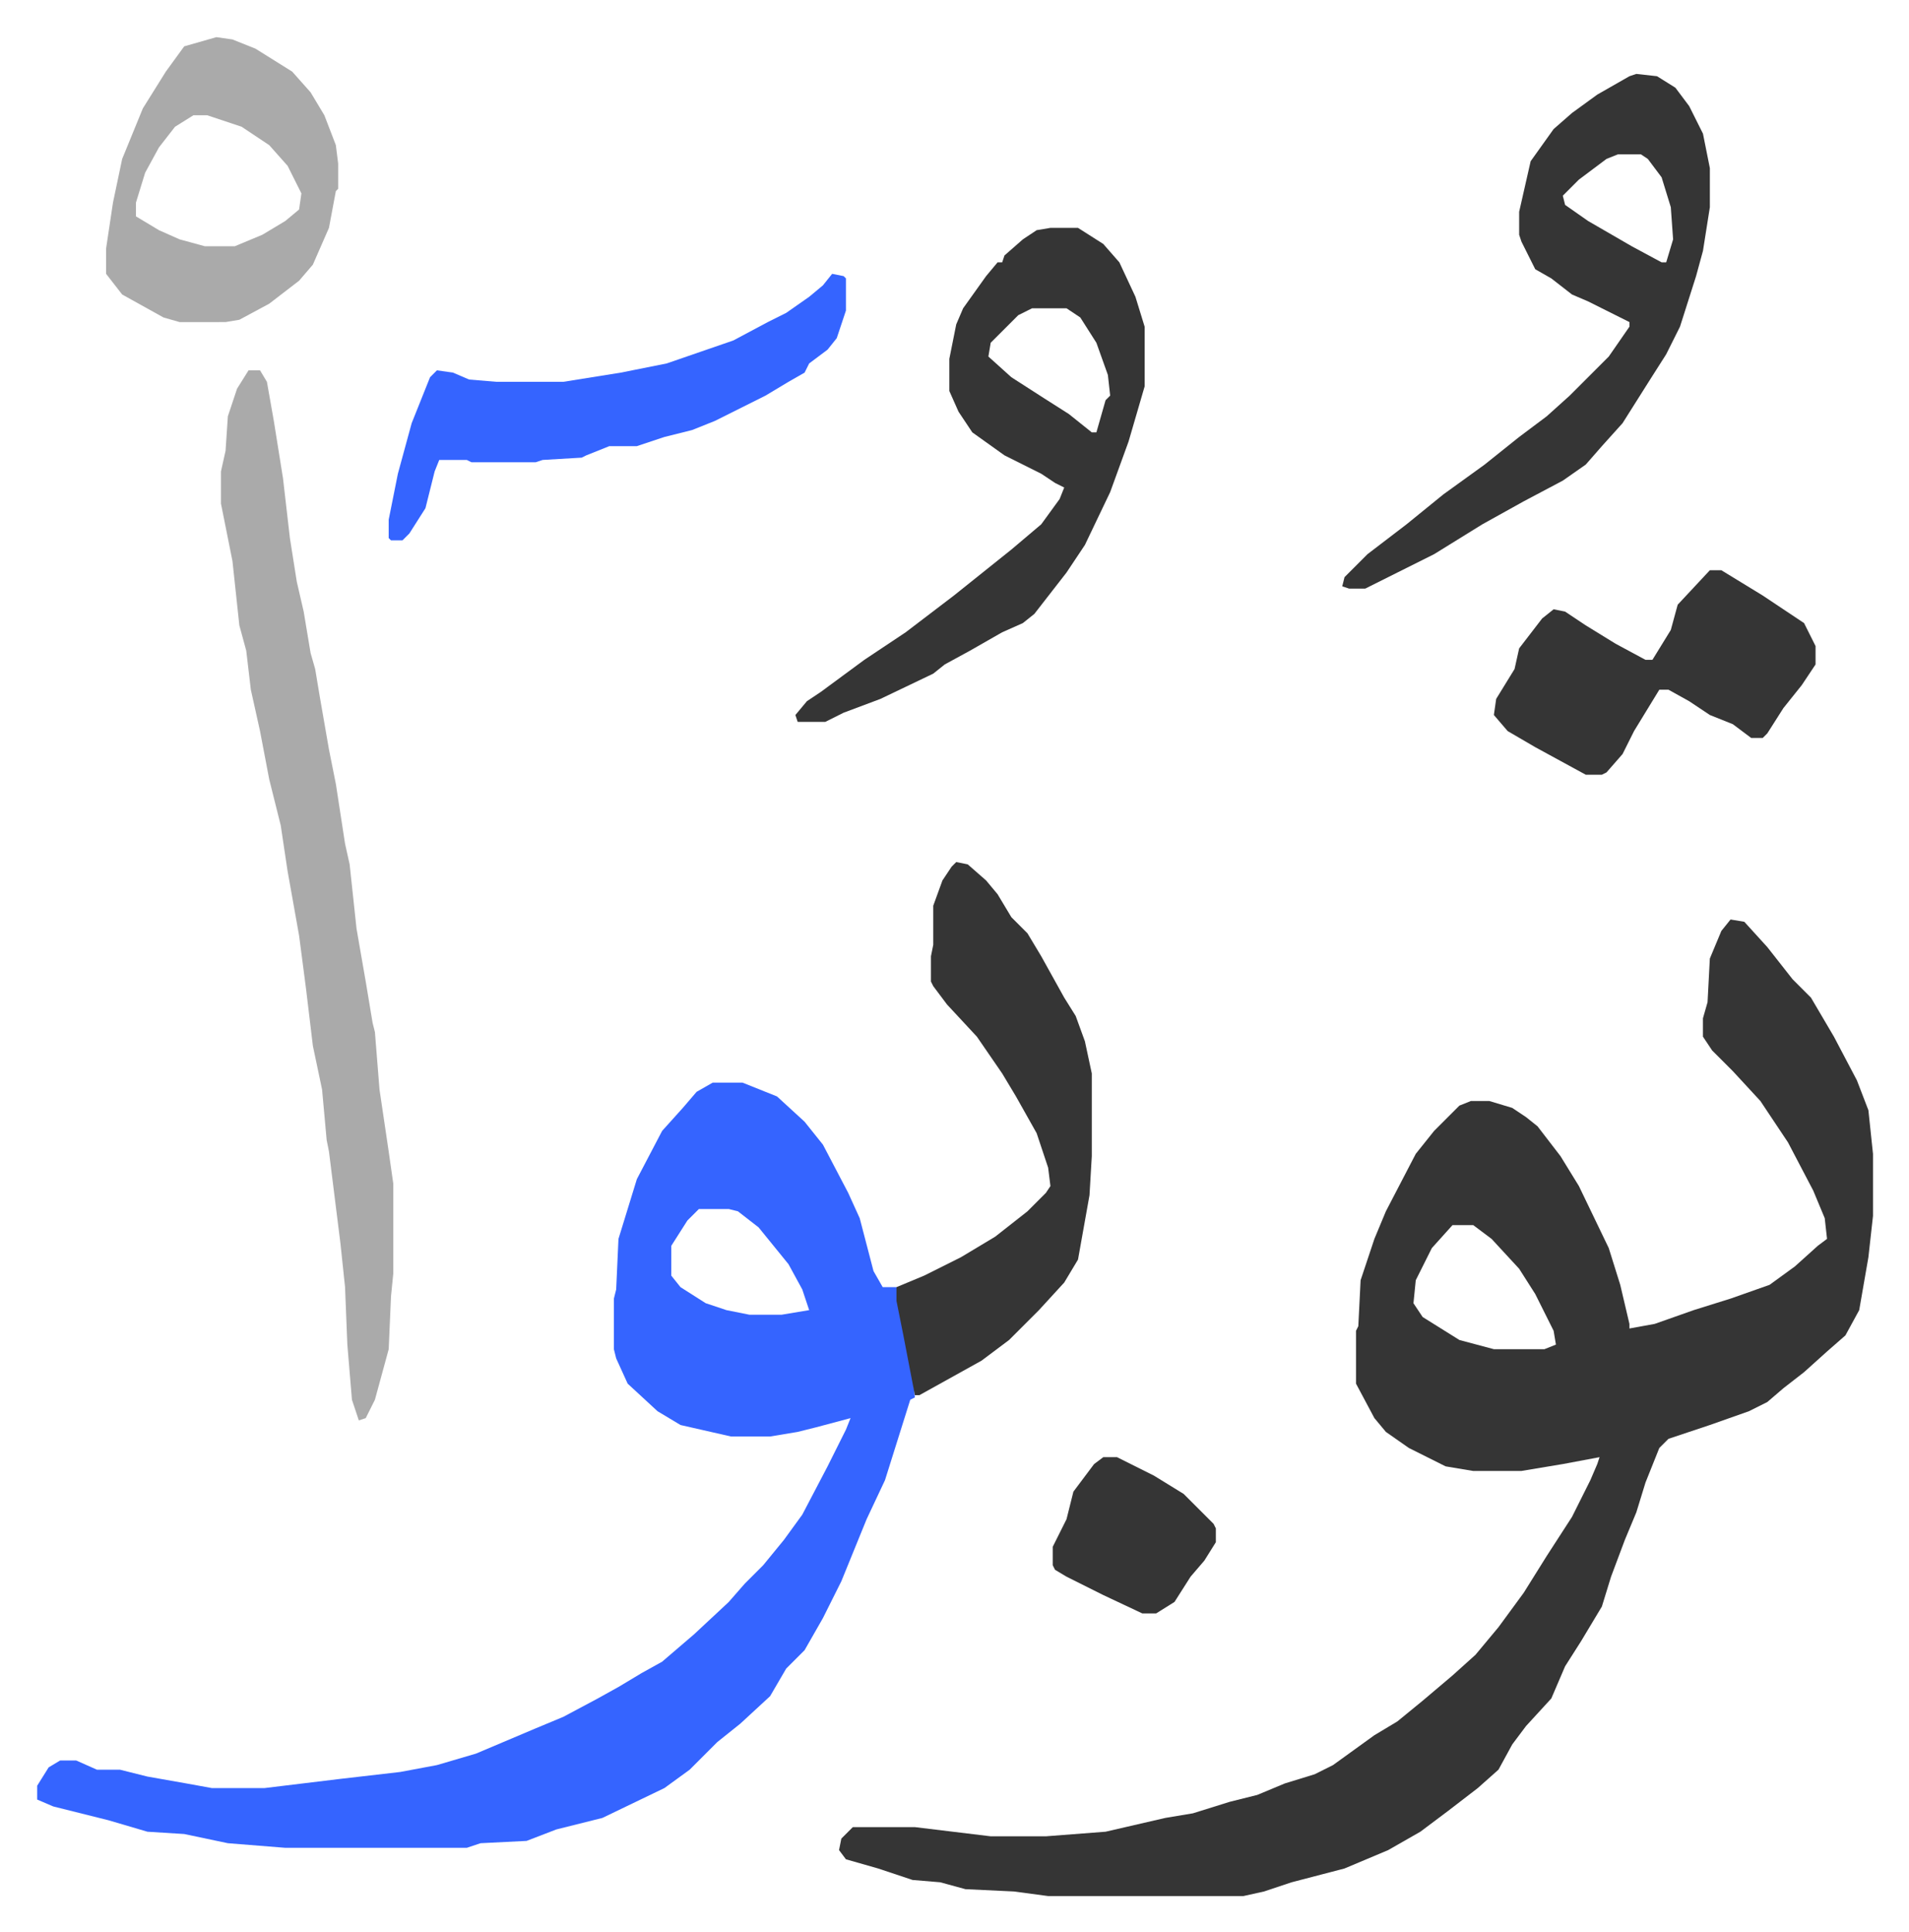 <svg xmlns="http://www.w3.org/2000/svg" role="img" viewBox="-16.17 324.83 830.84 840.84"><path fill="#353535" id="rule_normal" d="M737 725l6 1 10 11 11 14 8 8 10 17 10 19 5 13 2 19v27l-2 18-4 23-6 11-8 7-10 9-9 7-7 6-8 4-17 6-18 6-4 4-6 15-4 13-5 12-6 16-4 13-9 15-7 11-6 14-11 12-6 8-6 11-9 8-13 10-12 9-14 8-19 8-23 6-12 4-9 2h-85l-15-2-21-1-11-3-12-1-15-5-14-4-3-4 1-5 5-5h27l33 4h24l26-2 26-6 12-2 16-5 12-3 12-5 13-4 8-4 18-13 10-6 11-9 13-11 10-9 10-12 11-15 10-16 11-17 8-16 3-7 1-3-16 3-18 3h-21l-12-2-16-8-10-7-5-6-8-15v-23l1-2 1-20 6-18 5-12 13-25 8-10 11-11 5-2h8l10 3 6 4 5 4 10 13 8 13 13 27 5 16 4 17v2l11-2 17-6 16-5 17-6 11-8 10-9 4-3-1-9-5-12-11-21-12-18-12-13-9-9-4-6v-8l2-7 1-19 5-12zM616 858l-9 10-7 14-1 10 4 6 16 10 15 4h22l5-2-1-6-8-16-7-11-12-13-8-6z"/><path fill="#3564ff" id="rule_madd_obligatory_4_5_vowels" d="M294 796h13l15 6 12 11 8 10 11 21 5 11 6 23 4 7h6l7 38 1 10-2 1-11 35-8 17-11 27-8 16-8 14-8 8-7 12-13 12-10 8-12 12-11 8-27 13-20 5-13 5-20 1-6 2h-79l-25-2-19-4-16-1-17-5-24-6-7-3v-6l5-8 5-3h7l9 4h10l12 3 17 3 11 2h23l33-4 26-3 16-3 17-5 26-11 12-5 15-8 9-5 10-6 9-5 14-12 15-14 7-8 8-8 9-11 8-11 11-21 8-16 2-5-15 4-8 2-12 2h-17l-22-5-10-6-13-12-5-11-1-4v-22l1-4 1-22 8-26 11-21 9-10 6-7zm-6 55l-5 5-7 11v13l4 5 11 7 9 3 10 2h14l12-2-3-9-6-11-13-16-9-7-4-1z"/><path fill="#aaa" id="rule_hamzat_wasl" d="M92 486h5l3 5 3 17 4 25 3 26 3 19 3 13 3 18 2 7 2 12 4 23 3 15 4 26 2 9 3 28 4 23 3 18 1 4 2 25 4 27 2 14v39l-1 10-1 23-6 22-4 8-3 1-3-9-2-24-1-25-2-19-5-40-1-5-2-22-4-19-3-25-3-23-5-28-3-20-5-20-4-21-4-18-2-17-3-11-3-28-5-25v-14l2-9 1-15 4-12z"/><path fill="#353535" id="rule_normal" d="M696 357l9 1 8 5 6 8 6 12 3 15v17l-3 19-3 11-7 22-6 12-7 11-12 19-9 10-7 8-10 7-17 9-18 10-21 13-30 15h-7l-3-1 1-4 10-10 17-13 16-13 18-13 15-12 12-9 10-9 17-17 9-13v-2l-10-5-8-4-7-3-9-7-7-4-6-12-1-3v-10l5-22 10-14 8-7 11-8 14-8zm-8 35l-5 2-12 9-7 7 1 4 10 7 19 11 13 7h2l3-10-1-14-4-13-6-8-3-2zm-247 32h12l11 7 7 8 7 15 4 13v26l-7 24-8 22-11 23-8 12-7 9-7 9-5 4-9 4-14 8-11 6-5 4-23 11-16 6-8 4h-12l-1-3 5-6 6-4 19-14 18-12 21-16 15-12 10-8 13-11 8-11 2-5-4-2-6-4-16-8-14-10-6-9-4-9v-14l3-15 3-7 10-14 5-6h2l1-3 8-7 6-4zm-8 35l-6 3-12 12-1 6 10 9 14 9 11 7 10 8h2l4-14 2-2-1-9-5-14-7-11-6-4zm-33 241l5 1 8 7 5 6 6 10 7 7 6 10 10 18 5 8 4 11 3 14v36l-1 17-5 28-6 10-11 12-13 13-12 9-27 15h-2l-5-26-3-15v-6l12-5 16-8 15-9 14-11 8-8 2-3-1-8-5-15-9-16-6-10-11-16-13-14-6-8-1-2v-11l1-5v-17l4-11 4-6z"/><path fill="#aaa" id="rule_hamzat_wasl" d="M78 341l7 1 10 4 16 10 8 9 6 10 5 13 1 8v11l-1 1-3 16-7 16-6 7-13 10-13 7-6 1H62l-7-2-18-10-7-9v-11l3-20 4-19 9-22 10-16 8-11zm-10 34l-8 5-7 9-6 11-4 13v6l10 6 9 4 11 3h13l12-5 10-6 6-5 1-7-6-12-8-9-12-8-15-5z"/><path fill="#353535" id="rule_normal" d="M728 573h5l18 11 18 12 5 10v8l-6 9-8 10-7 11-2 2h-5l-8-6-10-4-9-6-9-5h-4l-11 18-5 10-7 8-2 1h-7l-22-12-12-7-6-7 1-7 8-13 2-9 10-13 5-4 5 1 9 6 13 8 13 7h3l8-13 3-11z"/><path fill="#3564ff" id="rule_madd_obligatory_4_5_vowels" d="M346 444l5 1 1 1v14l-4 12-4 5-8 6-2 4-7 4-10 6-10 5-12 6-10 4-12 3-12 4h-12l-10 4-2 1-17 1-3 1h-28l-2-1h-12l-2 5-4 16-7 11-3 3h-5l-1-1v-8l4-20 6-22 8-20 3-3 7 1 7 3 12 1h29l25-4 20-4 29-10 15-8 8-4 10-7 6-5z"/><path fill="#353535" id="rule_normal" d="M464 959h6l16 8 13 8 13 13 1 2v6l-5 8-6 7-7 11-8 5h-6l-17-8-16-8-5-3-1-2v-8l6-12 3-12 9-12z"/></svg>
